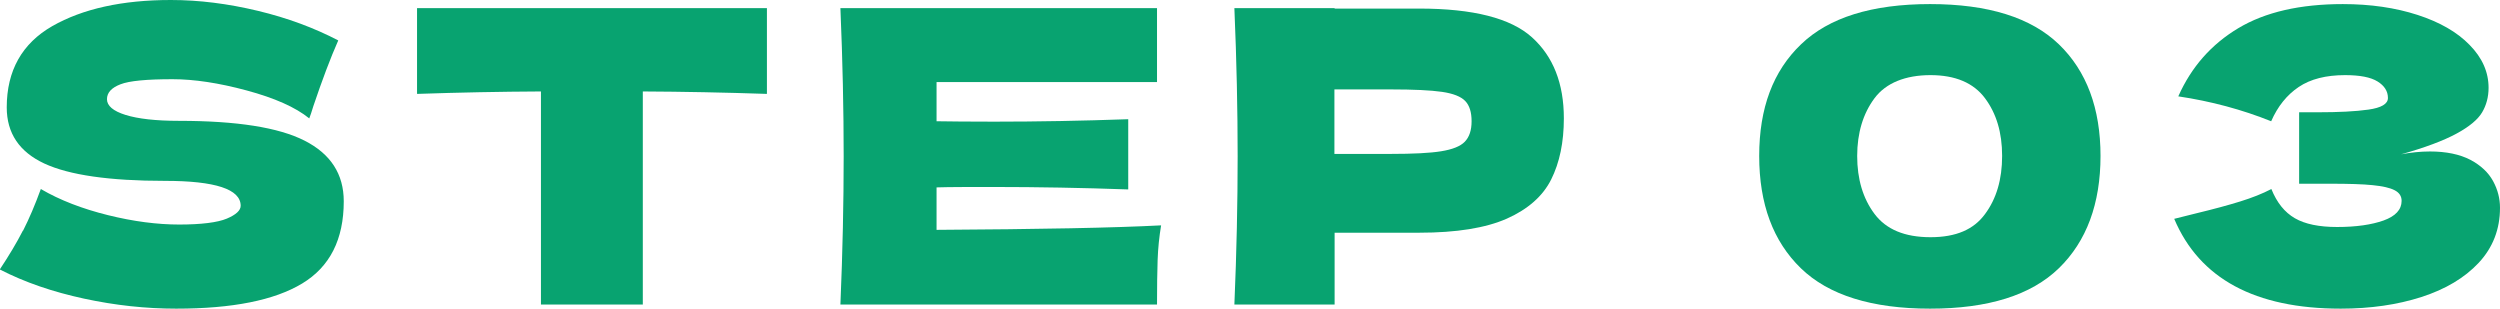 <?xml version="1.0" encoding="UTF-8"?><svg id="_レイヤー_2" xmlns="http://www.w3.org/2000/svg" viewBox="0 0 122.47 15.12"><defs><style>.cls-1{fill:#08a370;stroke-width:0px;}</style></defs><g id="_レイヤー_1-2"><path class="cls-1" d="m1.13,11.3c.3-.59.59-1.27.87-2.04.94.55,2.04.97,3.29,1.28,1.25.31,2.42.46,3.49.46s1.88-.1,2.33-.29.68-.4.68-.63c0-.81-1.24-1.22-3.71-1.22-2.71,0-4.68-.28-5.91-.85-1.22-.57-1.84-1.48-1.84-2.75,0-1.8.75-3.13,2.23-3.98,1.49-.85,3.43-1.28,5.81-1.28,1.38,0,2.8.18,4.26.53,1.46.35,2.77.84,3.94,1.45-.39.88-.79,1.95-1.22,3.22-.08.27-.15.47-.2.6-.68-.55-1.7-1-3.07-1.37-1.37-.37-2.58-.55-3.63-.55-1.26,0-2.12.08-2.55.25-.44.17-.66.41-.66.73s.3.58.91.77c.61.19,1.48.29,2.62.29,2.82,0,4.87.32,6.15.97,1.28.65,1.92,1.64,1.92,2.97,0,1.87-.68,3.21-2.04,4.03-1.36.82-3.41,1.23-6.17,1.23-1.48,0-2.98-.16-4.51-.49-1.53-.33-2.91-.8-4.13-1.43.45-.68.83-1.31,1.13-1.9Z"/><path class="cls-1" d="m37.58,4.6c-2.09-.07-4.12-.11-6.09-.12v10.44h-4.99V4.48c-1.98.01-4,.05-6.07.12V.4h17.14v4.2Z"/><path class="cls-1" d="m45.88,11.26c5.05-.03,8.72-.1,11-.22-.09.55-.15,1.11-.17,1.69-.02.58-.03,1.31-.03,2.19h-15.51c.11-2.59.16-5.01.16-7.26s-.05-4.67-.16-7.26h15.51v3.62h-10.8v1.92c.64.01,1.58.02,2.83.02,2.12,0,4.3-.04,6.56-.12v3.44c-2.26-.08-4.45-.12-6.56-.12-1.25,0-2.2,0-2.83.02v2.08Z"/><path class="cls-1" d="m69.52.42c2.65,0,4.49.47,5.53,1.41,1.04.94,1.56,2.26,1.56,3.97,0,1.17-.21,2.17-.62,2.99s-1.14,1.46-2.17,1.92c-1.04.46-2.47.69-4.29.69h-4.15v3.52h-4.91c.11-2.59.16-5.01.16-7.26s-.05-4.67-.16-7.26h4.91v.02h4.15Zm-1.4,7.12c1.1,0,1.93-.04,2.48-.13.55-.09.94-.24,1.16-.47.22-.23.33-.56.33-1s-.1-.77-.31-.99c-.21-.22-.59-.37-1.14-.45s-1.39-.12-2.52-.12h-2.75v3.16h2.75Z"/><path class="cls-1" d="m88.22,13.14c-1.36-1.32-2.04-3.15-2.04-5.5s.68-4.16,2.05-5.47c1.36-1.31,3.47-1.97,6.32-1.97s4.95.66,6.31,1.97c1.36,1.31,2.04,3.14,2.04,5.47s-.68,4.18-2.04,5.5c-1.36,1.32-3.46,1.98-6.31,1.98s-4.97-.66-6.33-1.98Zm9.02-2.65c.56-.75.84-1.7.84-2.85s-.28-2.08-.84-2.83-1.45-1.13-2.67-1.13-2.18.38-2.74,1.13-.85,1.7-.85,2.83.28,2.08.85,2.84c.57.76,1.48,1.14,2.74,1.14s2.12-.38,2.67-1.13Z"/><path class="cls-1" d="m119.03,7.42c.81,0,1.47.14,1.99.41.51.27.88.62,1.11,1.04.23.42.34.86.34,1.31,0,1.05-.35,1.95-1.04,2.69-.69.74-1.63,1.3-2.81,1.68-1.18.38-2.5.57-3.95.57-4.2,0-6.92-1.47-8.16-4.4l1.12-.28c.83-.2,1.53-.39,2.11-.57s1.09-.38,1.53-.61c.27.67.65,1.14,1.15,1.43s1.19.43,2.07.43c.93,0,1.69-.11,2.28-.32.58-.21.88-.53.88-.96,0-.23-.11-.4-.34-.52-.23-.12-.58-.2-1.08-.25-.49-.05-1.18-.07-2.08-.07h-1.52v-3.5h.92c1.01,0,1.84-.04,2.47-.13.64-.09.96-.28.96-.57,0-.33-.17-.6-.51-.81-.34-.21-.87-.31-1.59-.31-.93,0-1.69.19-2.27.58-.58.39-1.03.95-1.35,1.68-1.42-.57-2.94-.98-4.55-1.22.64-1.44,1.62-2.55,2.94-3.34,1.32-.79,3.03-1.18,5.12-1.18,1.36,0,2.58.18,3.66.53,1.08.35,1.94.84,2.55,1.47.62.63.93,1.33.93,2.1,0,.45-.11.86-.32,1.21s-.63.7-1.26,1.04c-.63.34-1.53.68-2.71,1.01.48-.09.95-.14,1.42-.14Z"/></g></svg>